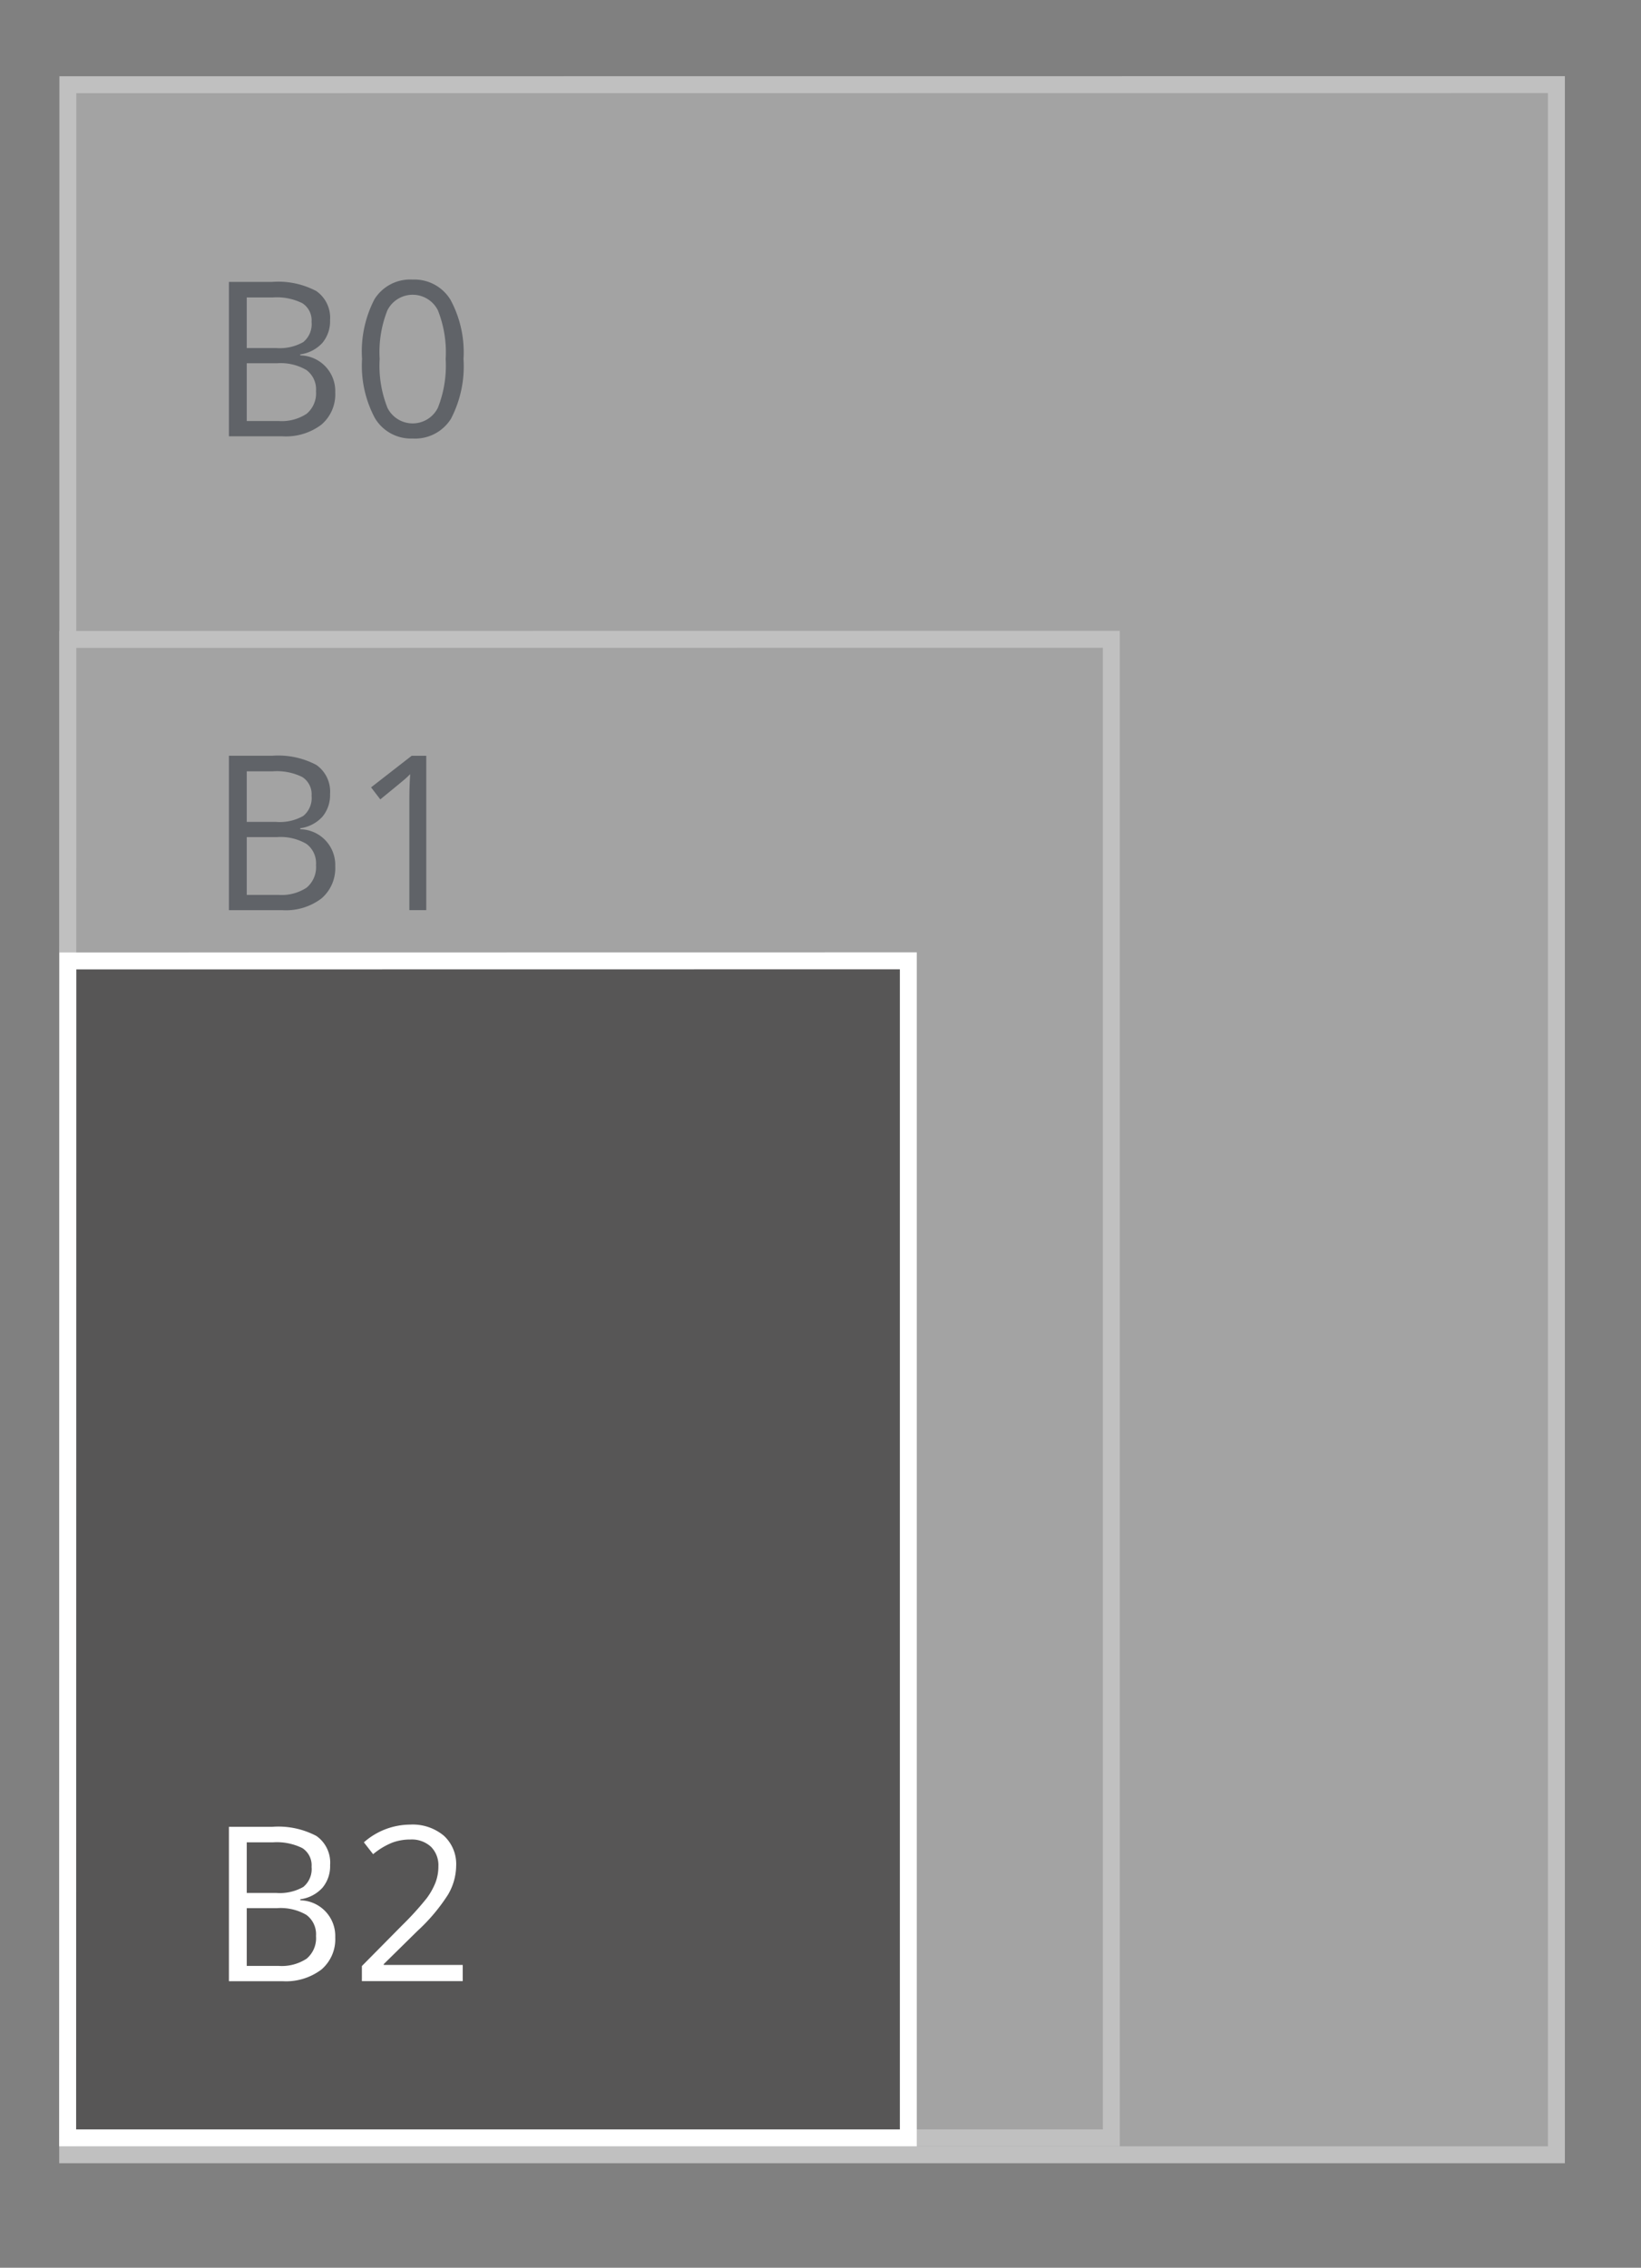 <svg id="standaard_B-formaat" data-name="standaard B-formaat" xmlns="http://www.w3.org/2000/svg" width="97" height="134" viewBox="0 0 97 134">
  <rect x="0" y="0" width="97" height="134" fill="#808080" stroke="none"/>
<defs>
    <style>
      .cls-1 {
        opacity: 0.5;
      }

      .cls-2 {
        fill: #c6c6c6;
      }

      .cls-2, .cls-4 {
        stroke: #fff;
        stroke-width: 1px;
      }

      .cls-2, .cls-3, .cls-4, .cls-5 {
        fill-rule: evenodd;
      }

      .cls-3 {
        fill: #3f4650;
      }

      .cls-4 {
        fill: #575656;
      }

      .cls-5 {
        fill: #fff;
      }
    </style>
  </defs>
  <g id="B2">
    <g id="Achtergrond" class="cls-1">
      <path id="lichtgrijs_copy_4" data-name="lichtgrijs copy 4" class="cls-2" d="M4.011,5.007L92,5V127.325H4Z"/>
      <path id="lichtgrijs_copy_6" data-name="lichtgrijs copy 6" class="cls-2" d="M4.011,37.784l61.68-.008v88.549H4Z"/>
      <path id="B0_copy_4" data-name="B0 copy 4" class="cls-3" d="M13.531,25.782h3.163a3.483,3.483,0,0,0,2.3-.686,2.352,2.352,0,0,0,.822-1.91A2.108,2.108,0,0,0,17.748,21V20.94a2.16,2.16,0,0,0,1.312-.683,1.991,1.991,0,0,0,.45-1.339A1.921,1.921,0,0,0,18.7,17.2a4.808,4.808,0,0,0-2.611-.543H13.531v9.123Zm1.054-8.206h1.55a3.393,3.393,0,0,1,1.736.34,1.205,1.205,0,0,1,.546,1.108,1.365,1.365,0,0,1-.49,1.189,2.812,2.812,0,0,1-1.606.353H14.585V17.576Zm1.8,3.888a3.018,3.018,0,0,1,1.727.4,1.421,1.421,0,0,1,.567,1.248,1.583,1.583,0,0,1-.555,1.339,2.681,2.681,0,0,1-1.653.427H14.585V21.464h1.8ZM26.632,17.72a2.493,2.493,0,0,0-2.242-1.2,2.488,2.488,0,0,0-2.251,1.154,6.694,6.694,0,0,0-.738,3.538,6.563,6.563,0,0,0,.763,3.5,2.479,2.479,0,0,0,2.226,1.2,2.5,2.5,0,0,0,2.267-1.167,6.7,6.7,0,0,0,.741-3.532A6.535,6.535,0,0,0,26.632,17.72Zm-3.724.6a1.671,1.671,0,0,1,2.974.012,6.728,6.728,0,0,1,.462,2.88,6.773,6.773,0,0,1-.462,2.886,1.666,1.666,0,0,1-2.974.012,6.718,6.718,0,0,1-.465-2.9A6.675,6.675,0,0,1,22.908,18.315Z"/>
      <path id="B1_copy_6" data-name="B1 copy 6" class="cls-3" d="M13.531,53.782h3.163a3.483,3.483,0,0,0,2.3-.686,2.352,2.352,0,0,0,.822-1.91A2.108,2.108,0,0,0,17.748,49V48.94a2.16,2.16,0,0,0,1.312-.683,1.991,1.991,0,0,0,.45-1.339A1.921,1.921,0,0,0,18.7,45.2a4.808,4.808,0,0,0-2.611-.543H13.531v9.123Zm1.054-8.206h1.55a3.393,3.393,0,0,1,1.736.34,1.205,1.205,0,0,1,.546,1.108,1.365,1.365,0,0,1-.49,1.189,2.812,2.812,0,0,1-1.606.353H14.585V45.576Zm1.8,3.888a3.018,3.018,0,0,1,1.727.4,1.421,1.421,0,0,1,.567,1.248,1.583,1.583,0,0,1-.555,1.339,2.681,2.681,0,0,1-1.653.428H14.585V49.464h1.8ZM25.2,44.659H24.334l-2.4,1.866,0.546,0.711q1.315-1.073,1.476-1.217t0.291-.274q-0.05.724-.05,1.535v6.5h1V44.659Z"/>
    </g>
    <path id="rood" class="cls-4" d="M4.011,56.783l49.68-.007v69.549H4Z"/>
    <path id="B2_copy_5" data-name="B2 copy 5" class="cls-5" d="M13.531,117.069h3.163a3.481,3.481,0,0,0,2.3-.686,2.353,2.353,0,0,0,.822-1.91,2.108,2.108,0,0,0-2.065-2.184v-0.062a2.159,2.159,0,0,0,1.312-.684,1.988,1.988,0,0,0,.45-1.338,1.921,1.921,0,0,0-.806-1.716,4.807,4.807,0,0,0-2.611-.543H13.531v9.123Zm1.054-8.206h1.55a3.4,3.4,0,0,1,1.736.34,1.206,1.206,0,0,1,.546,1.108,1.365,1.365,0,0,1-.49,1.189,2.814,2.814,0,0,1-1.606.352H14.585v-2.989Zm1.8,3.888a3.02,3.02,0,0,1,1.727.4,1.423,1.423,0,0,1,.567,1.248,1.583,1.583,0,0,1-.555,1.339,2.681,2.681,0,0,1-1.653.427H14.585v-3.413h1.8Zm10.958,3.357H22.684v-0.05l1.985-1.953a10.867,10.867,0,0,0,1.811-2.147,3.429,3.429,0,0,0,.484-1.716,2.272,2.272,0,0,0-.726-1.769,2.871,2.871,0,0,0-2-.658,4.164,4.164,0,0,0-2.729,1.048l0.546,0.7a4.276,4.276,0,0,1,1.126-.68,3.05,3.05,0,0,1,1.07-.187,1.684,1.684,0,0,1,1.222.427,1.539,1.539,0,0,1,.44,1.158,2.659,2.659,0,0,1-.174.967,4.044,4.044,0,0,1-.521.924,17.755,17.755,0,0,1-1.439,1.585l-2.388,2.415v0.892h5.96v-0.961Z"/>
  </g>
</svg>

